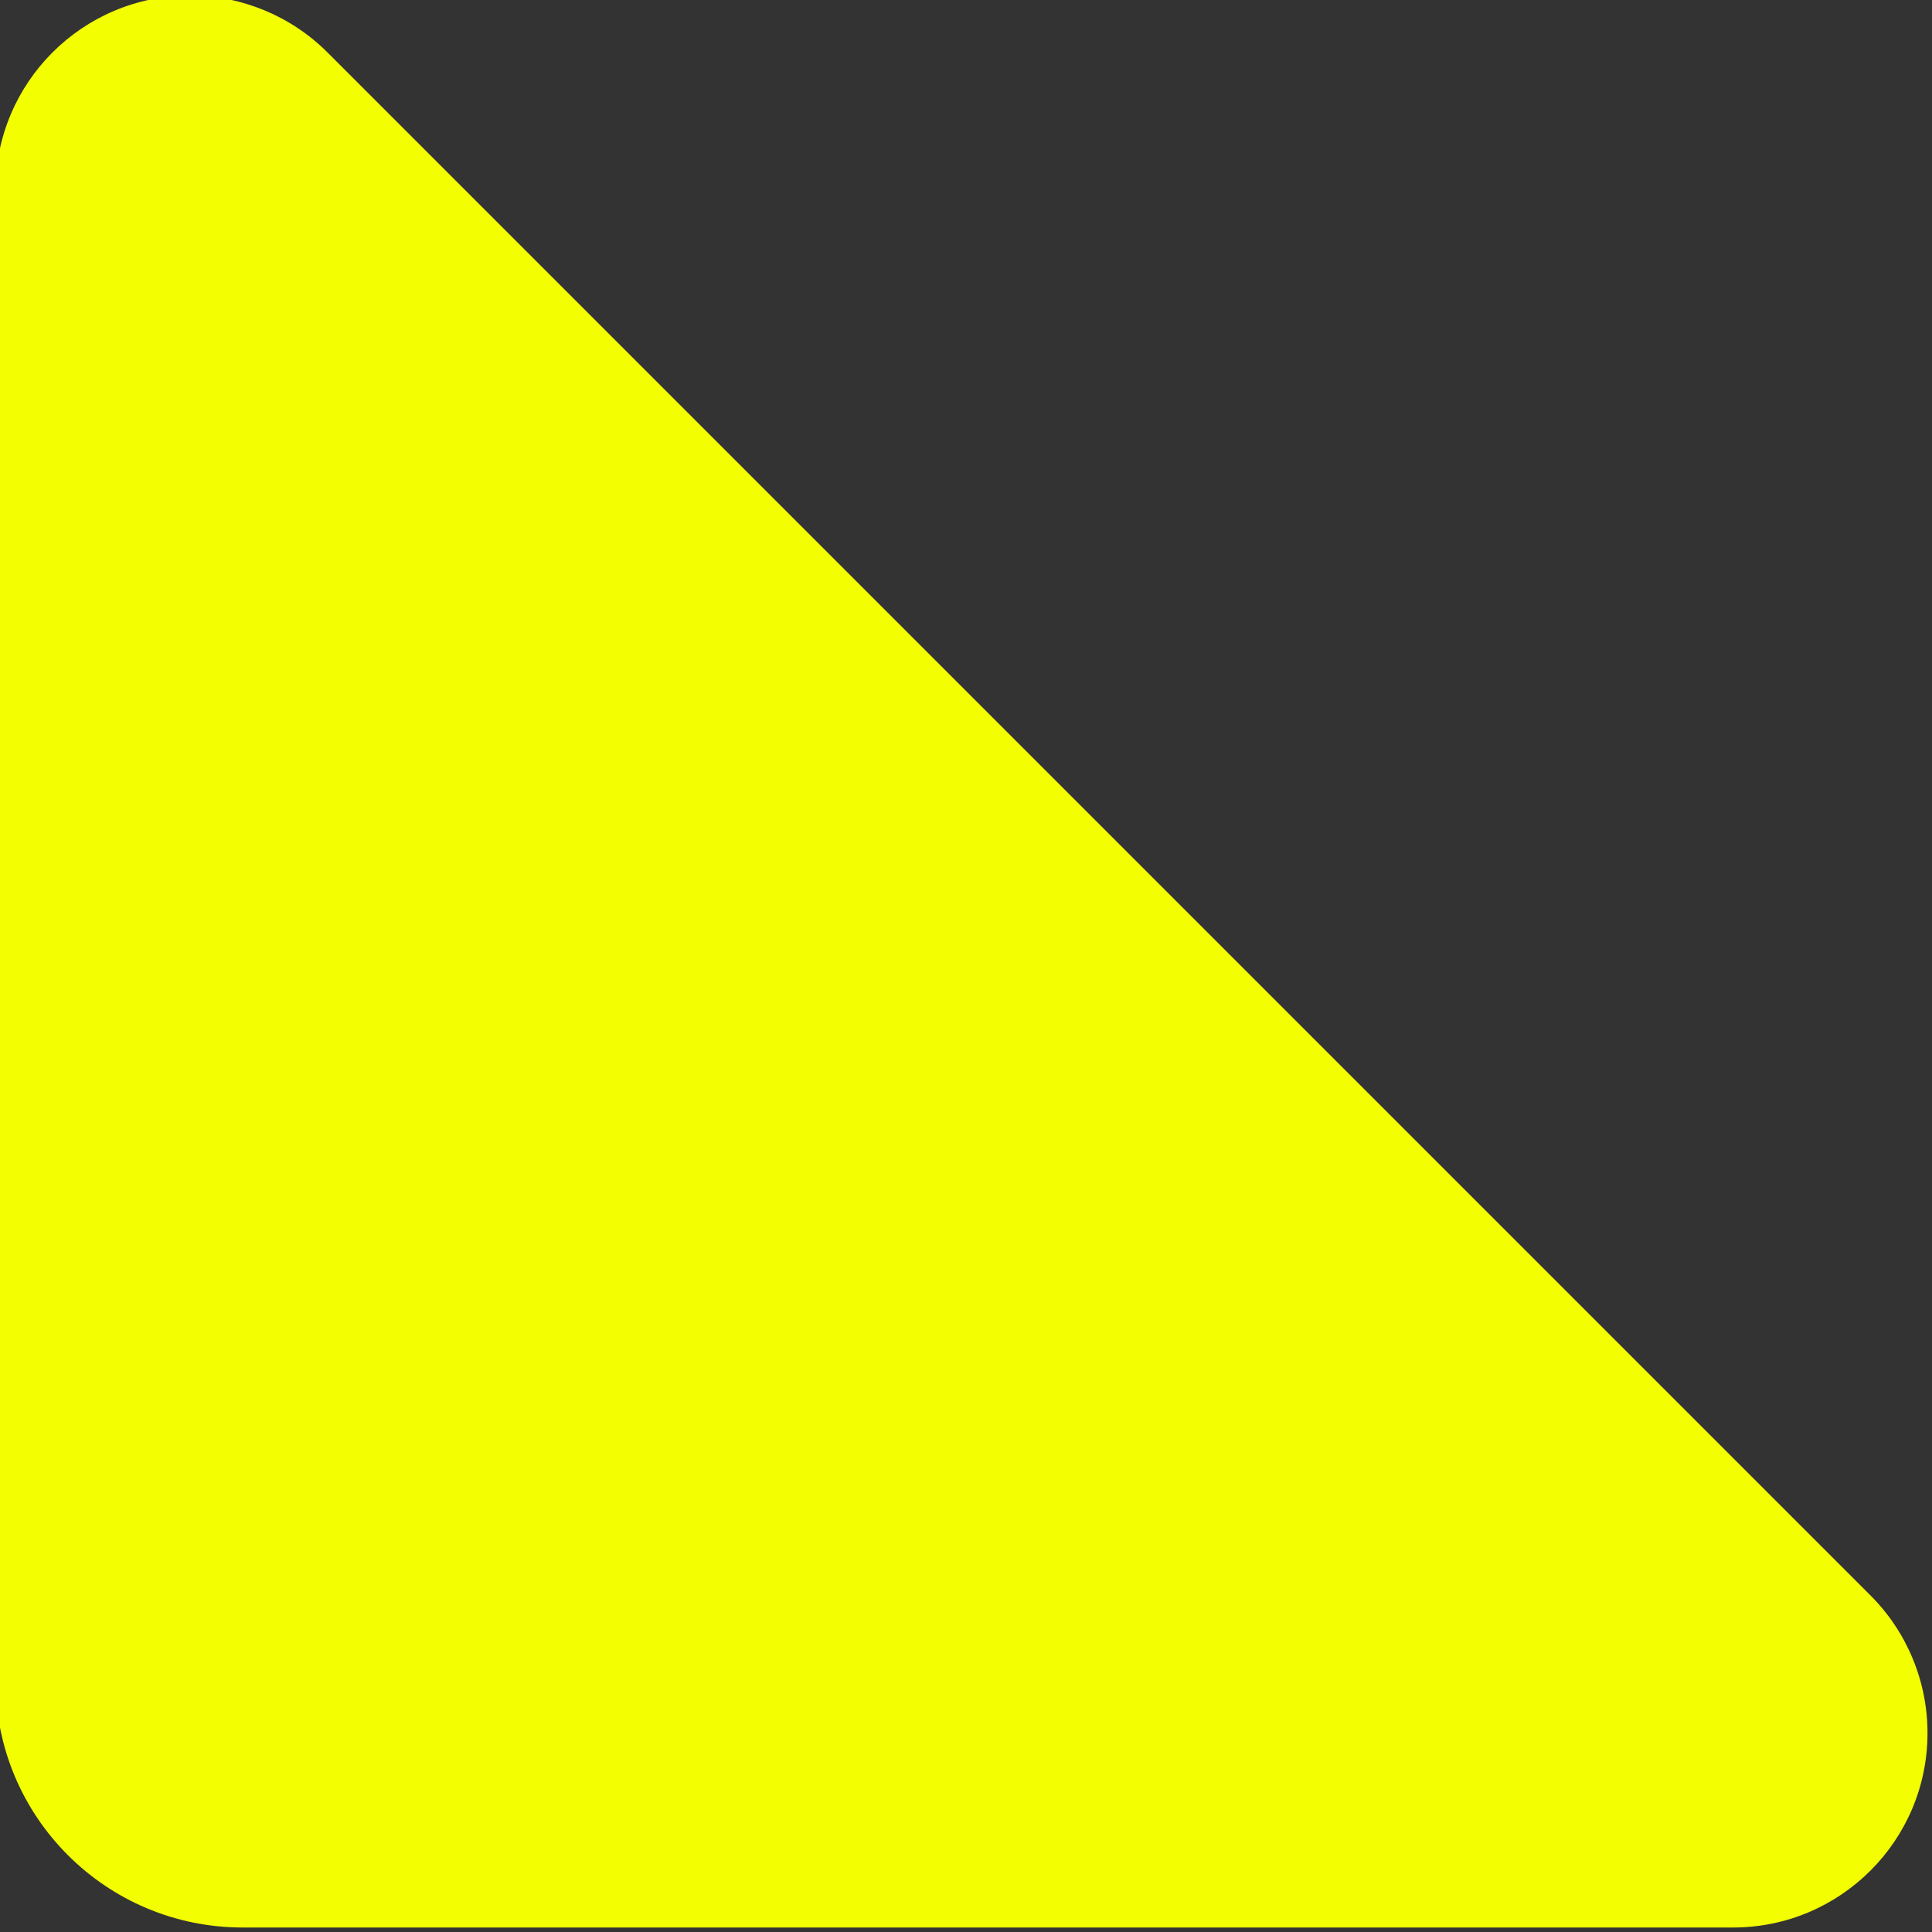 <?xml version="1.0" encoding="UTF-8" standalone="no"?><svg xmlns="http://www.w3.org/2000/svg" xmlns:xlink="http://www.w3.org/1999/xlink" fill="none" height="21.5" preserveAspectRatio="xMidYMid meet" style="fill: none" version="1" viewBox="1.3 1.3 21.5 21.5" width="21.5" zoomAndPan="magnify"><rect x="1.3" y="1.3" width="21.5" height="21.5" fill="#333333" stroke="none"/><g id="change1_1"><path clip-rule="evenodd" d="M3.414 1.25C2.219 1.25 1.25 2.219 1.25 3.414V20C1.25 21.519 2.481 22.75 4 22.75H20.586C21.781 22.75 22.75 21.781 22.75 20.586C22.75 20.012 22.522 19.461 22.116 19.055L4.945 1.884C4.539 1.478 3.988 1.25 3.414 1.25Z" fill="#f3ff00" fill-rule="evenodd"/></g></svg>